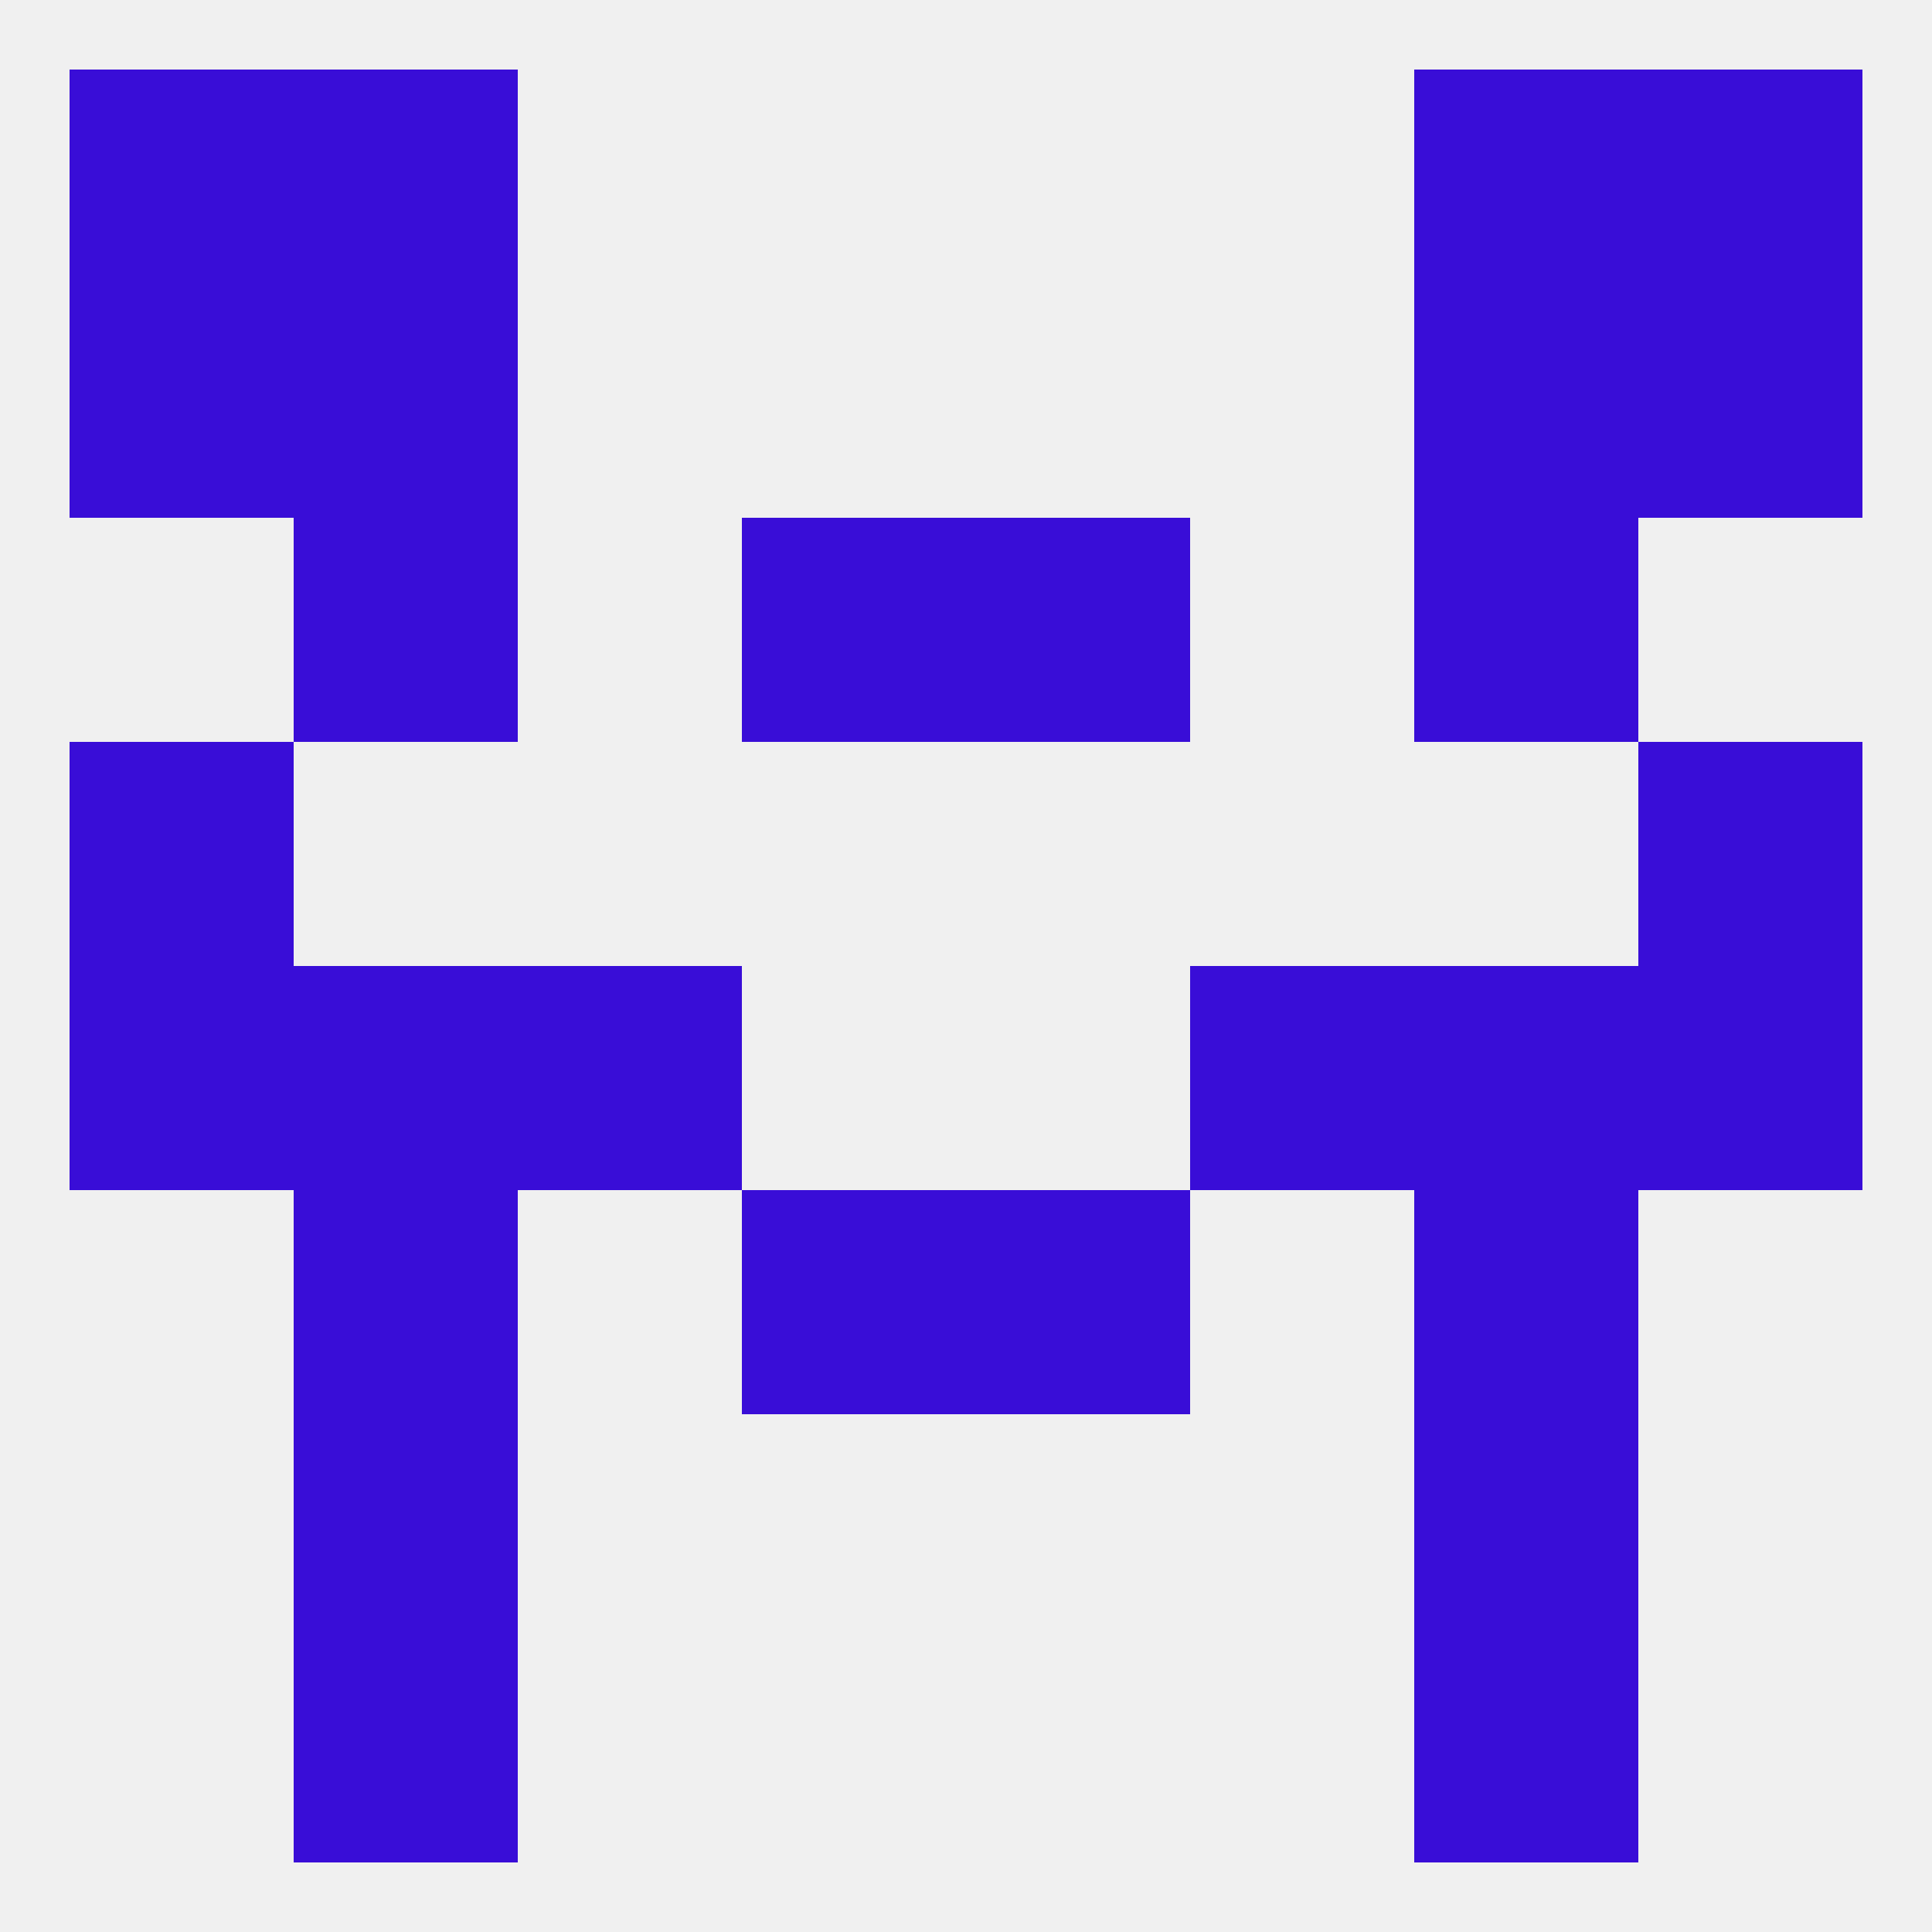 
<!--   <?xml version="1.0"?> -->
<svg version="1.1" baseprofile="full" xmlns="http://www.w3.org/2000/svg" xmlns:xlink="http://www.w3.org/1999/xlink" xmlns:ev="http://www.w3.org/2001/xml-events" width="250" height="250" viewBox="0 0 250 250" >
	<rect width="100%" height="100%" fill="rgba(240,240,240,255)"/>

	<rect x="38" y="9" width="29" height="29" fill="rgba(57,13,215,255)"/>
	<rect x="183" y="9" width="29" height="29" fill="rgba(57,13,215,255)"/>
	<rect x="9" y="9" width="29" height="29" fill="rgba(57,13,215,255)"/>
	<rect x="212" y="9" width="29" height="29" fill="rgba(57,13,215,255)"/>
	<rect x="38" y="38" width="29" height="29" fill="rgba(57,13,215,255)"/>
	<rect x="183" y="38" width="29" height="29" fill="rgba(57,13,215,255)"/>
	<rect x="9" y="38" width="29" height="29" fill="rgba(57,13,215,255)"/>
	<rect x="212" y="38" width="29" height="29" fill="rgba(57,13,215,255)"/>
	<rect x="9" y="96" width="29" height="29" fill="rgba(57,13,215,255)"/>
	<rect x="212" y="96" width="29" height="29" fill="rgba(57,13,215,255)"/>
	<rect x="38" y="67" width="29" height="29" fill="rgba(57,13,215,255)"/>
	<rect x="183" y="67" width="29" height="29" fill="rgba(57,13,215,255)"/>
	<rect x="96" y="67" width="29" height="29" fill="rgba(57,13,215,255)"/>
	<rect x="125" y="67" width="29" height="29" fill="rgba(57,13,215,255)"/>
	<rect x="38" y="125" width="29" height="29" fill="rgba(57,13,215,255)"/>
	<rect x="183" y="125" width="29" height="29" fill="rgba(57,13,215,255)"/>
	<rect x="9" y="125" width="29" height="29" fill="rgba(57,13,215,255)"/>
	<rect x="212" y="125" width="29" height="29" fill="rgba(57,13,215,255)"/>
	<rect x="67" y="125" width="29" height="29" fill="rgba(57,13,215,255)"/>
	<rect x="154" y="125" width="29" height="29" fill="rgba(57,13,215,255)"/>
	<rect x="183" y="154" width="29" height="29" fill="rgba(57,13,215,255)"/>
	<rect x="96" y="154" width="29" height="29" fill="rgba(57,13,215,255)"/>
	<rect x="125" y="154" width="29" height="29" fill="rgba(57,13,215,255)"/>
	<rect x="38" y="154" width="29" height="29" fill="rgba(57,13,215,255)"/>
	<rect x="38" y="183" width="29" height="29" fill="rgba(57,13,215,255)"/>
	<rect x="183" y="183" width="29" height="29" fill="rgba(57,13,215,255)"/>
	<rect x="38" y="212" width="29" height="29" fill="rgba(57,13,215,255)"/>
	<rect x="183" y="212" width="29" height="29" fill="rgba(57,13,215,255)"/>
</svg>